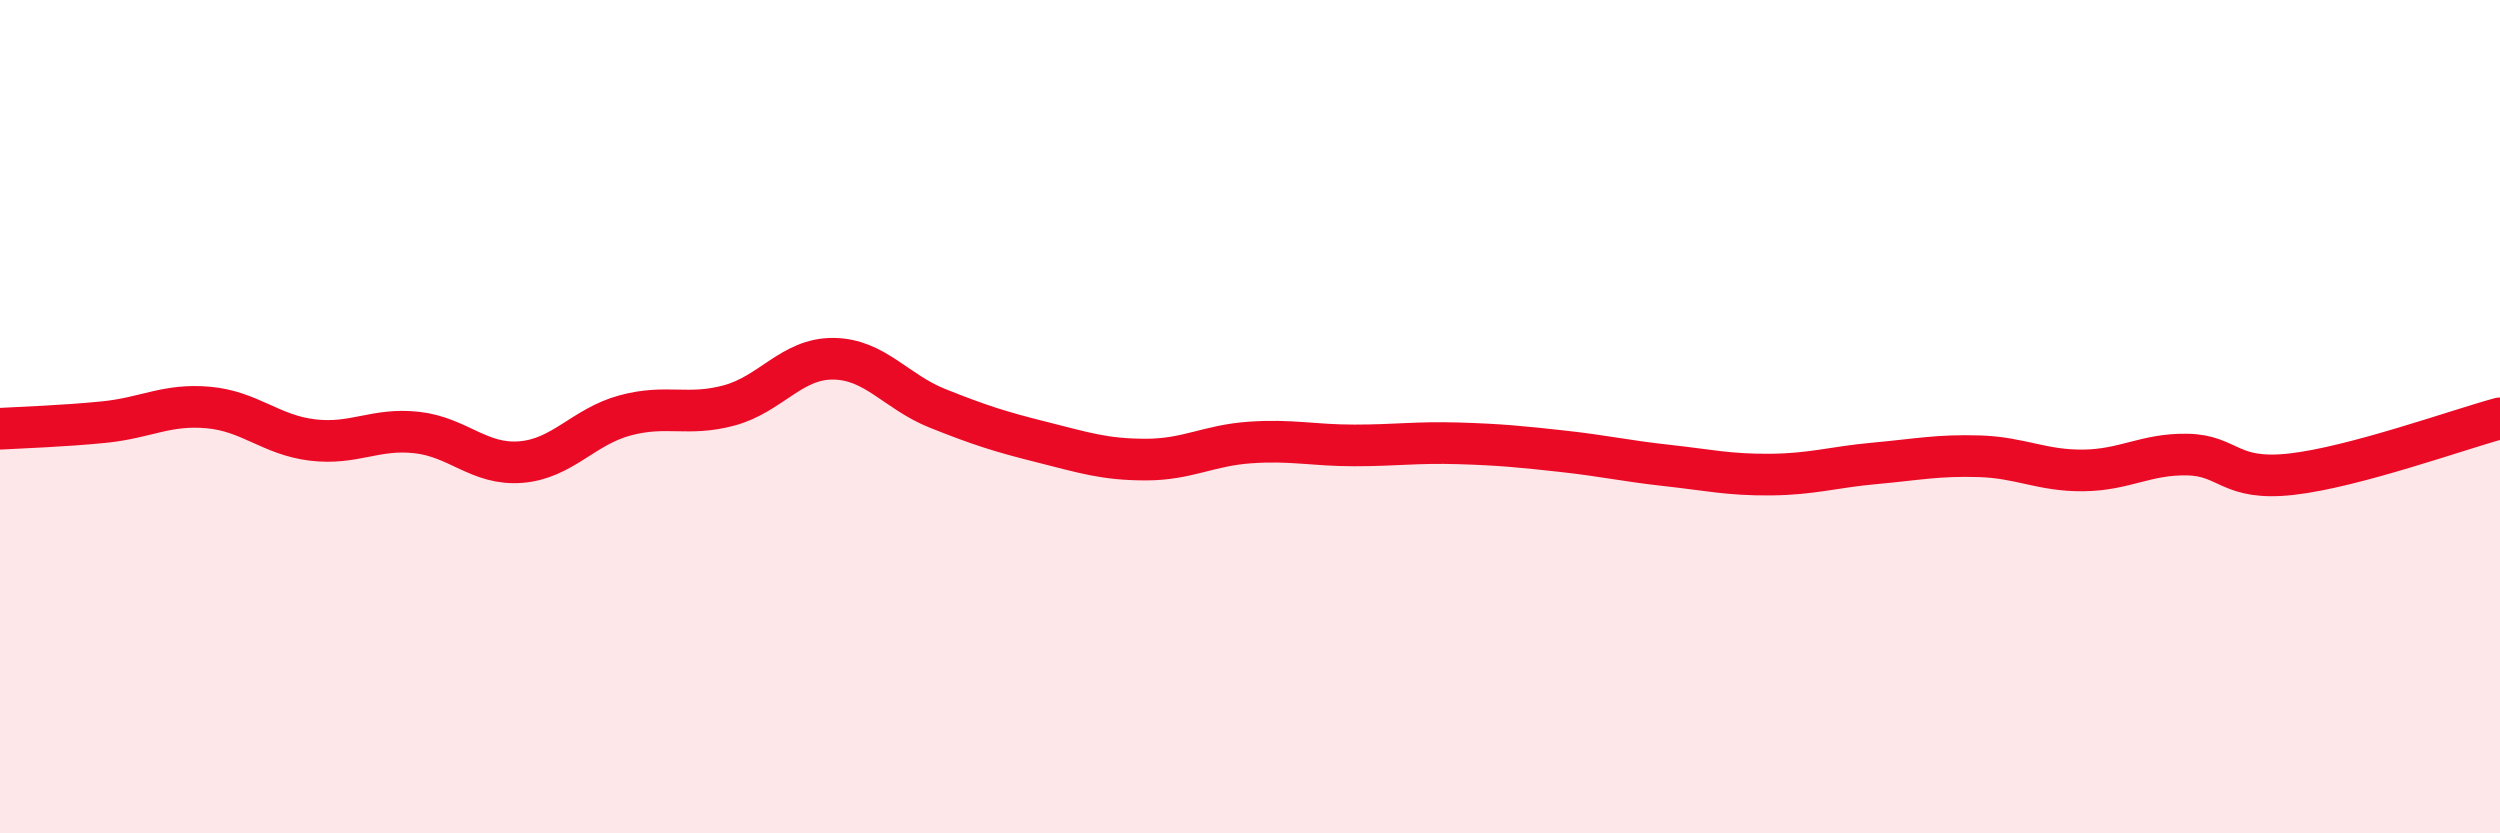
    <svg width="60" height="20" viewBox="0 0 60 20" xmlns="http://www.w3.org/2000/svg">
      <path
        d="M 0,10.29 C 0.5,10.26 1.5,10.23 2.5,10.13 C 3.5,10.03 4,9.69 5,9.78 C 6,9.87 6.5,10.44 7.5,10.56 C 8.5,10.68 9,10.27 10,10.38 C 11,10.49 11.5,11.17 12.5,11.09 C 13.5,11.01 14,10.24 15,9.97 C 16,9.7 16.5,10 17.5,9.73 C 18.5,9.46 19,8.6 20,8.61 C 21,8.62 21.5,9.4 22.5,9.8 C 23.5,10.2 24,10.36 25,10.61 C 26,10.86 26.5,11.03 27.5,11.03 C 28.5,11.03 29,10.69 30,10.62 C 31,10.55 31.5,10.69 32.5,10.69 C 33.5,10.69 34,10.61 35,10.64 C 36,10.67 36.5,10.72 37.5,10.83 C 38.5,10.94 39,11.06 40,11.17 C 41,11.28 41.5,11.4 42.5,11.39 C 43.5,11.38 44,11.21 45,11.12 C 46,11.03 46.5,10.92 47.5,10.95 C 48.5,10.98 49,11.3 50,11.29 C 51,11.28 51.5,10.89 52.5,10.91 C 53.5,10.93 53.5,11.55 55,11.38 C 56.5,11.21 59,10.31 60,10.04L60 20L0 20Z"
        fill="#EB0A25"
        opacity="0.1"
        stroke-linecap="round"
        stroke-linejoin="round"
      />
      <path
        d="M 0,10.29 C 0.5,10.26 1.5,10.23 2.5,10.13 C 3.5,10.03 4,9.69 5,9.78 C 6,9.87 6.5,10.44 7.5,10.56 C 8.5,10.68 9,10.27 10,10.38 C 11,10.49 11.5,11.17 12.5,11.09 C 13.5,11.01 14,10.24 15,9.97 C 16,9.7 16.5,10 17.5,9.73 C 18.5,9.46 19,8.6 20,8.61 C 21,8.62 21.5,9.4 22.5,9.8 C 23.5,10.2 24,10.36 25,10.61 C 26,10.86 26.5,11.03 27.5,11.03 C 28.5,11.03 29,10.69 30,10.62 C 31,10.55 31.5,10.69 32.5,10.69 C 33.5,10.69 34,10.61 35,10.64 C 36,10.67 36.5,10.72 37.5,10.83 C 38.5,10.94 39,11.06 40,11.17 C 41,11.28 41.5,11.4 42.5,11.39 C 43.5,11.38 44,11.21 45,11.12 C 46,11.03 46.5,10.92 47.5,10.95 C 48.5,10.98 49,11.3 50,11.29 C 51,11.28 51.5,10.89 52.5,10.91 C 53.5,10.93 53.5,11.55 55,11.38 C 56.5,11.21 59,10.31 60,10.04"
        stroke="#EB0A25"
        stroke-width="1"
        fill="none"
        stroke-linecap="round"
        stroke-linejoin="round"
      />
    </svg>
  
